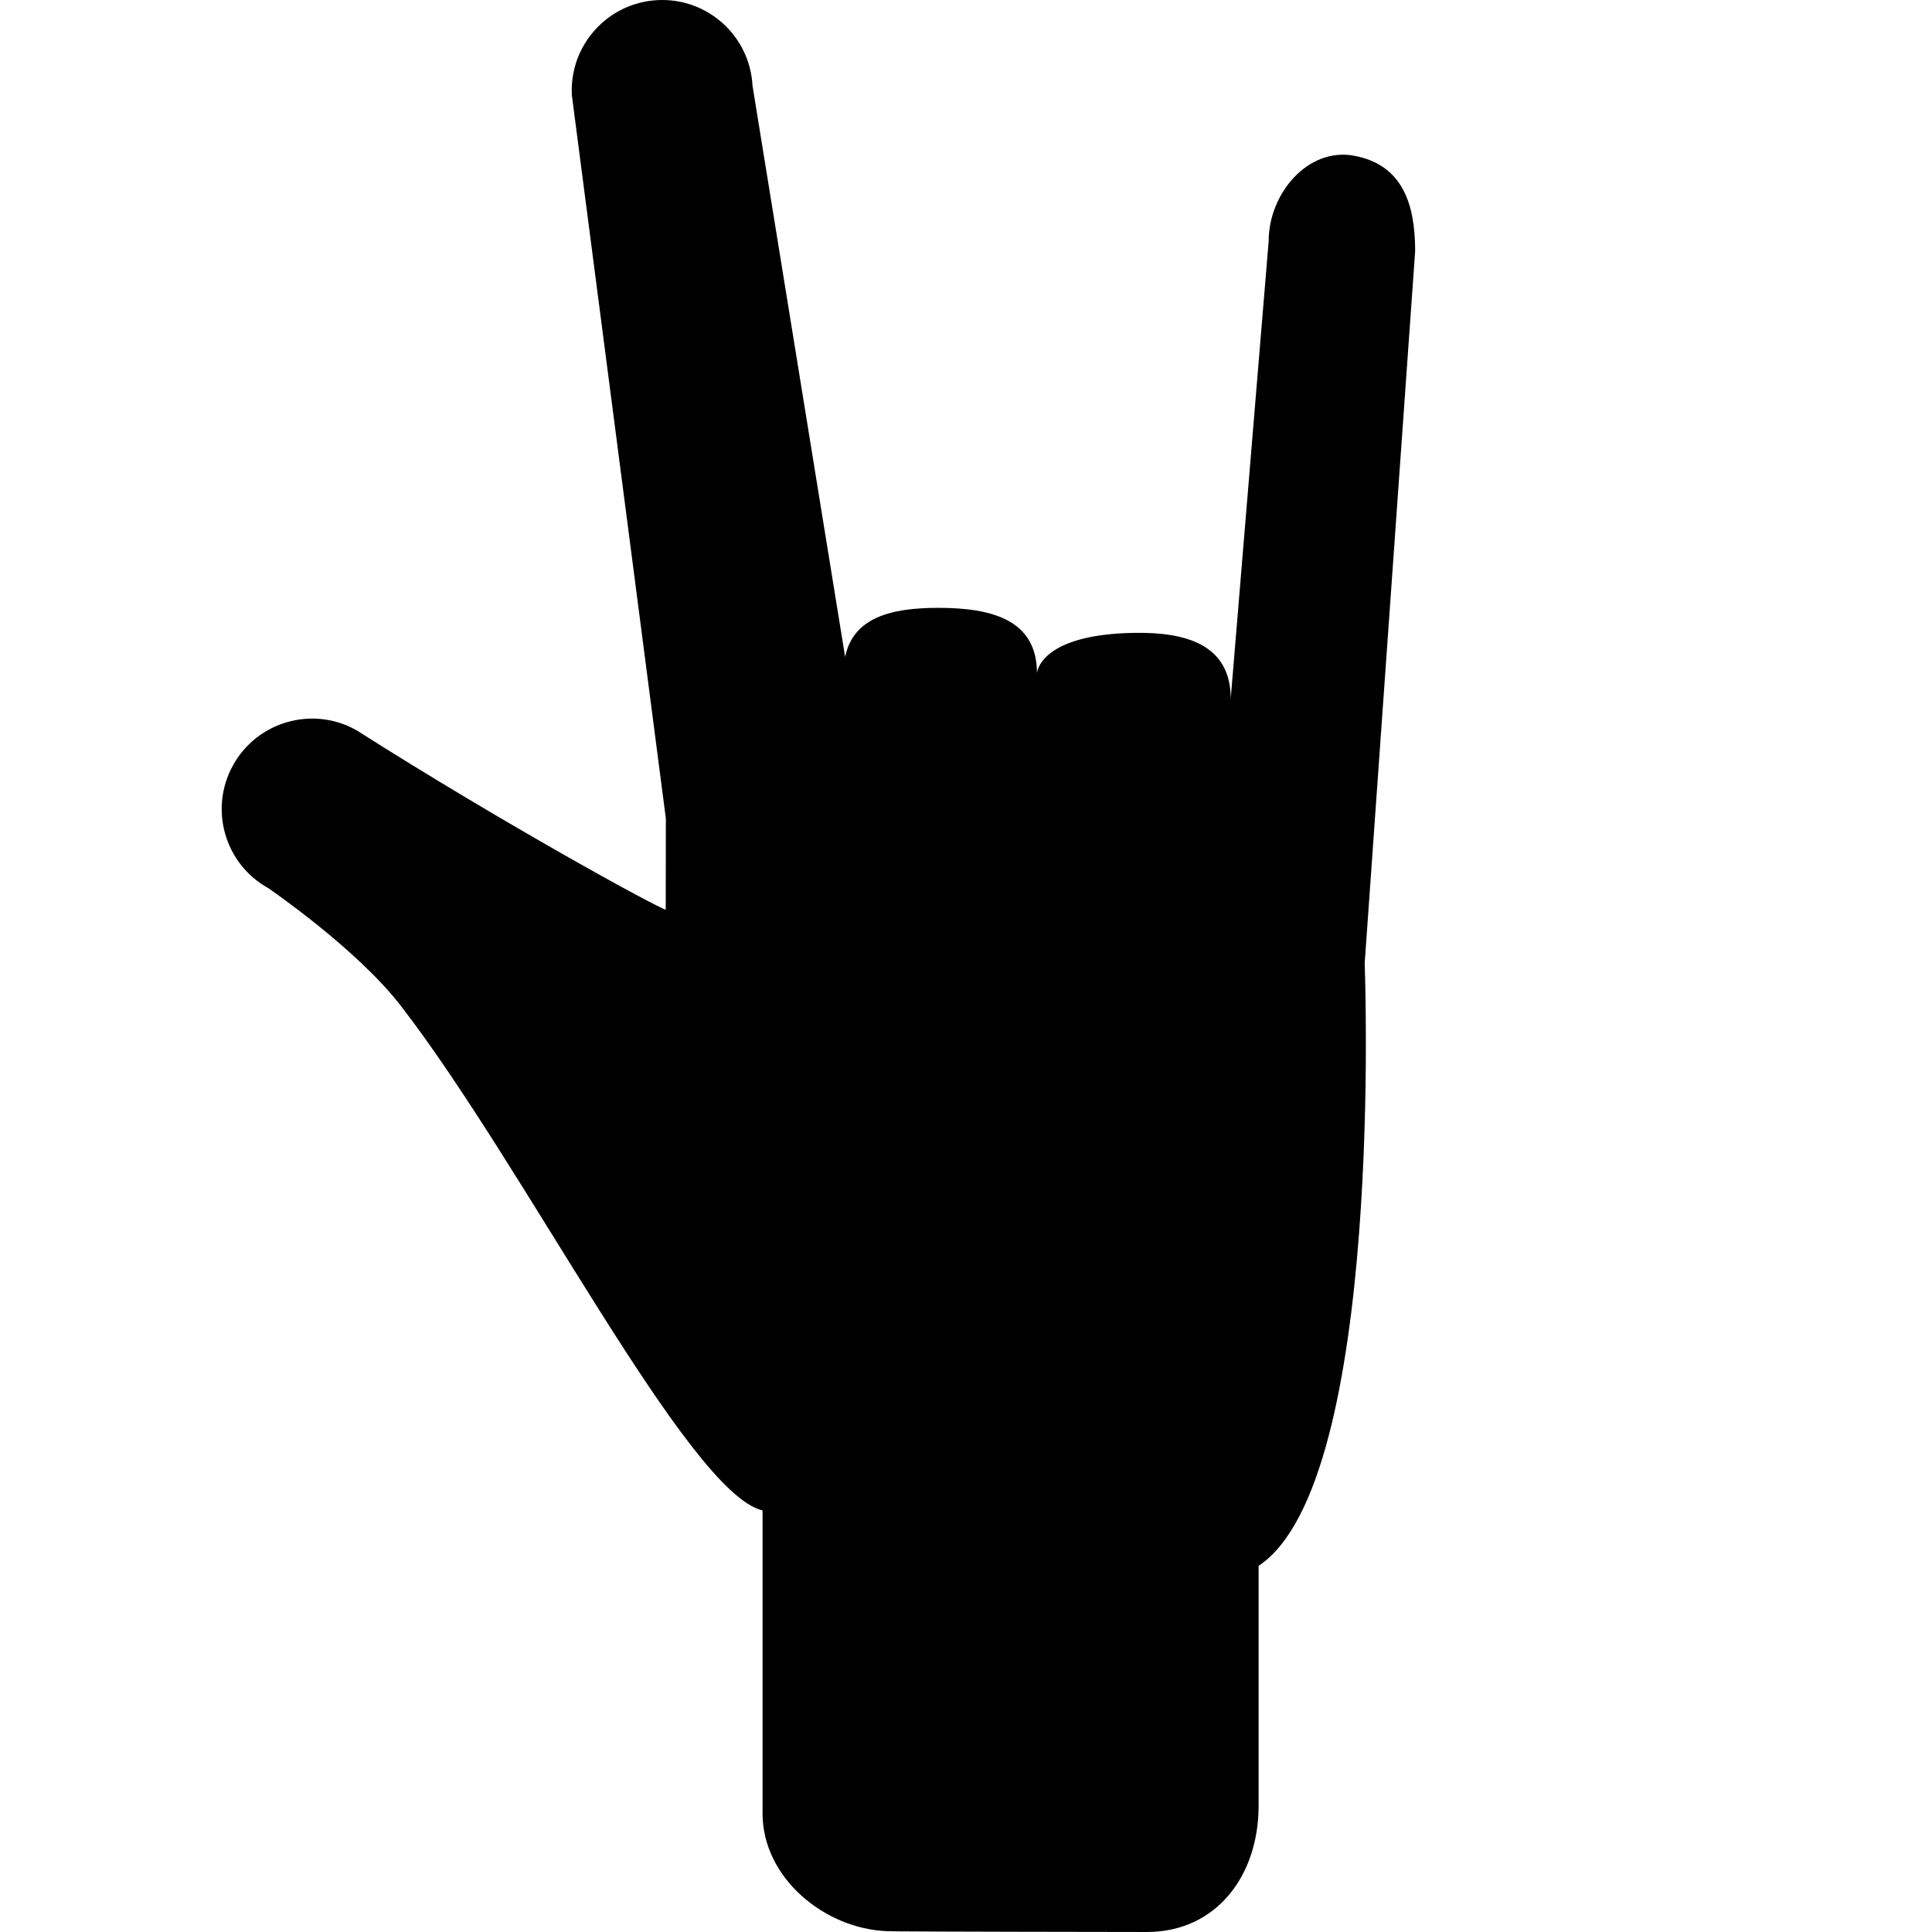 <?xml version="1.0" encoding="iso-8859-1"?>
<!-- Uploaded to: SVG Repo, www.svgrepo.com, Generator: SVG Repo Mixer Tools -->
<!DOCTYPE svg PUBLIC "-//W3C//DTD SVG 1.1//EN" "http://www.w3.org/Graphics/SVG/1.1/DTD/svg11.dtd">
<svg fill="#000000" version="1.1" id="Capa_1" xmlns="http://www.w3.org/2000/svg" xmlns:xlink="http://www.w3.org/1999/xlink" 
	 width="800px" height="800px" viewBox="0 0 754.374 754.373"
	 xml:space="preserve">
<g>
	<g>
		<path d="M667.741,292.156l-0.025-0.053c0.03,0.007,0.062,0.015,0.096,0.019C667.789,292.136,667.761,292.142,667.741,292.156z"/>
		<path d="M658.417,276.726c-0.003-0.001-0.005-0.001-0.006-0.001c0.001-0.016,0.006-0.032,0.006-0.047V276.726z"/>
	</g>
	<path d="M91.017,298.757c9.478-17.054,30.964-23.195,48.018-13.726c57.916,36.831,118.627,69.94,120.908,70.149l0.048-35.574
		L223.289,37.167c-1.015-19.484,13.952-36.099,33.432-37.118c19.479-1.016,36.09,13.943,37.111,33.427
		c0,0,24.27,149.805,36.163,223.022c3.16-15.342,17.836-19.159,36.351-19.159c20.904,0,38.555,4.625,38.555,25.544
		c0,0,0.677-15.115,37.791-15.777c20.905-0.371,37.855,4.824,37.855,25.729l14.829-178.763c0-18.372,15.199-36.594,33.284-33.278
		c18.988,3.479,23.905,18.88,23.905,37.256l-19.714,278.132c0,0,7.971,202.614-41.409,235.215v93.689
		c0,27.219-16.434,49.285-43.649,49.285c0,0-99.519-0.121-101.179-0.314c-24.839-0.83-48.864-21.035-48.864-45.906V589.775
		c-29.119-6.852-93.079-134.875-141.387-197.225c-17.279-22.324-51.629-45.776-51.629-45.776
		C87.68,337.305,81.54,315.802,91.017,298.757z"/>
</g>
</svg>